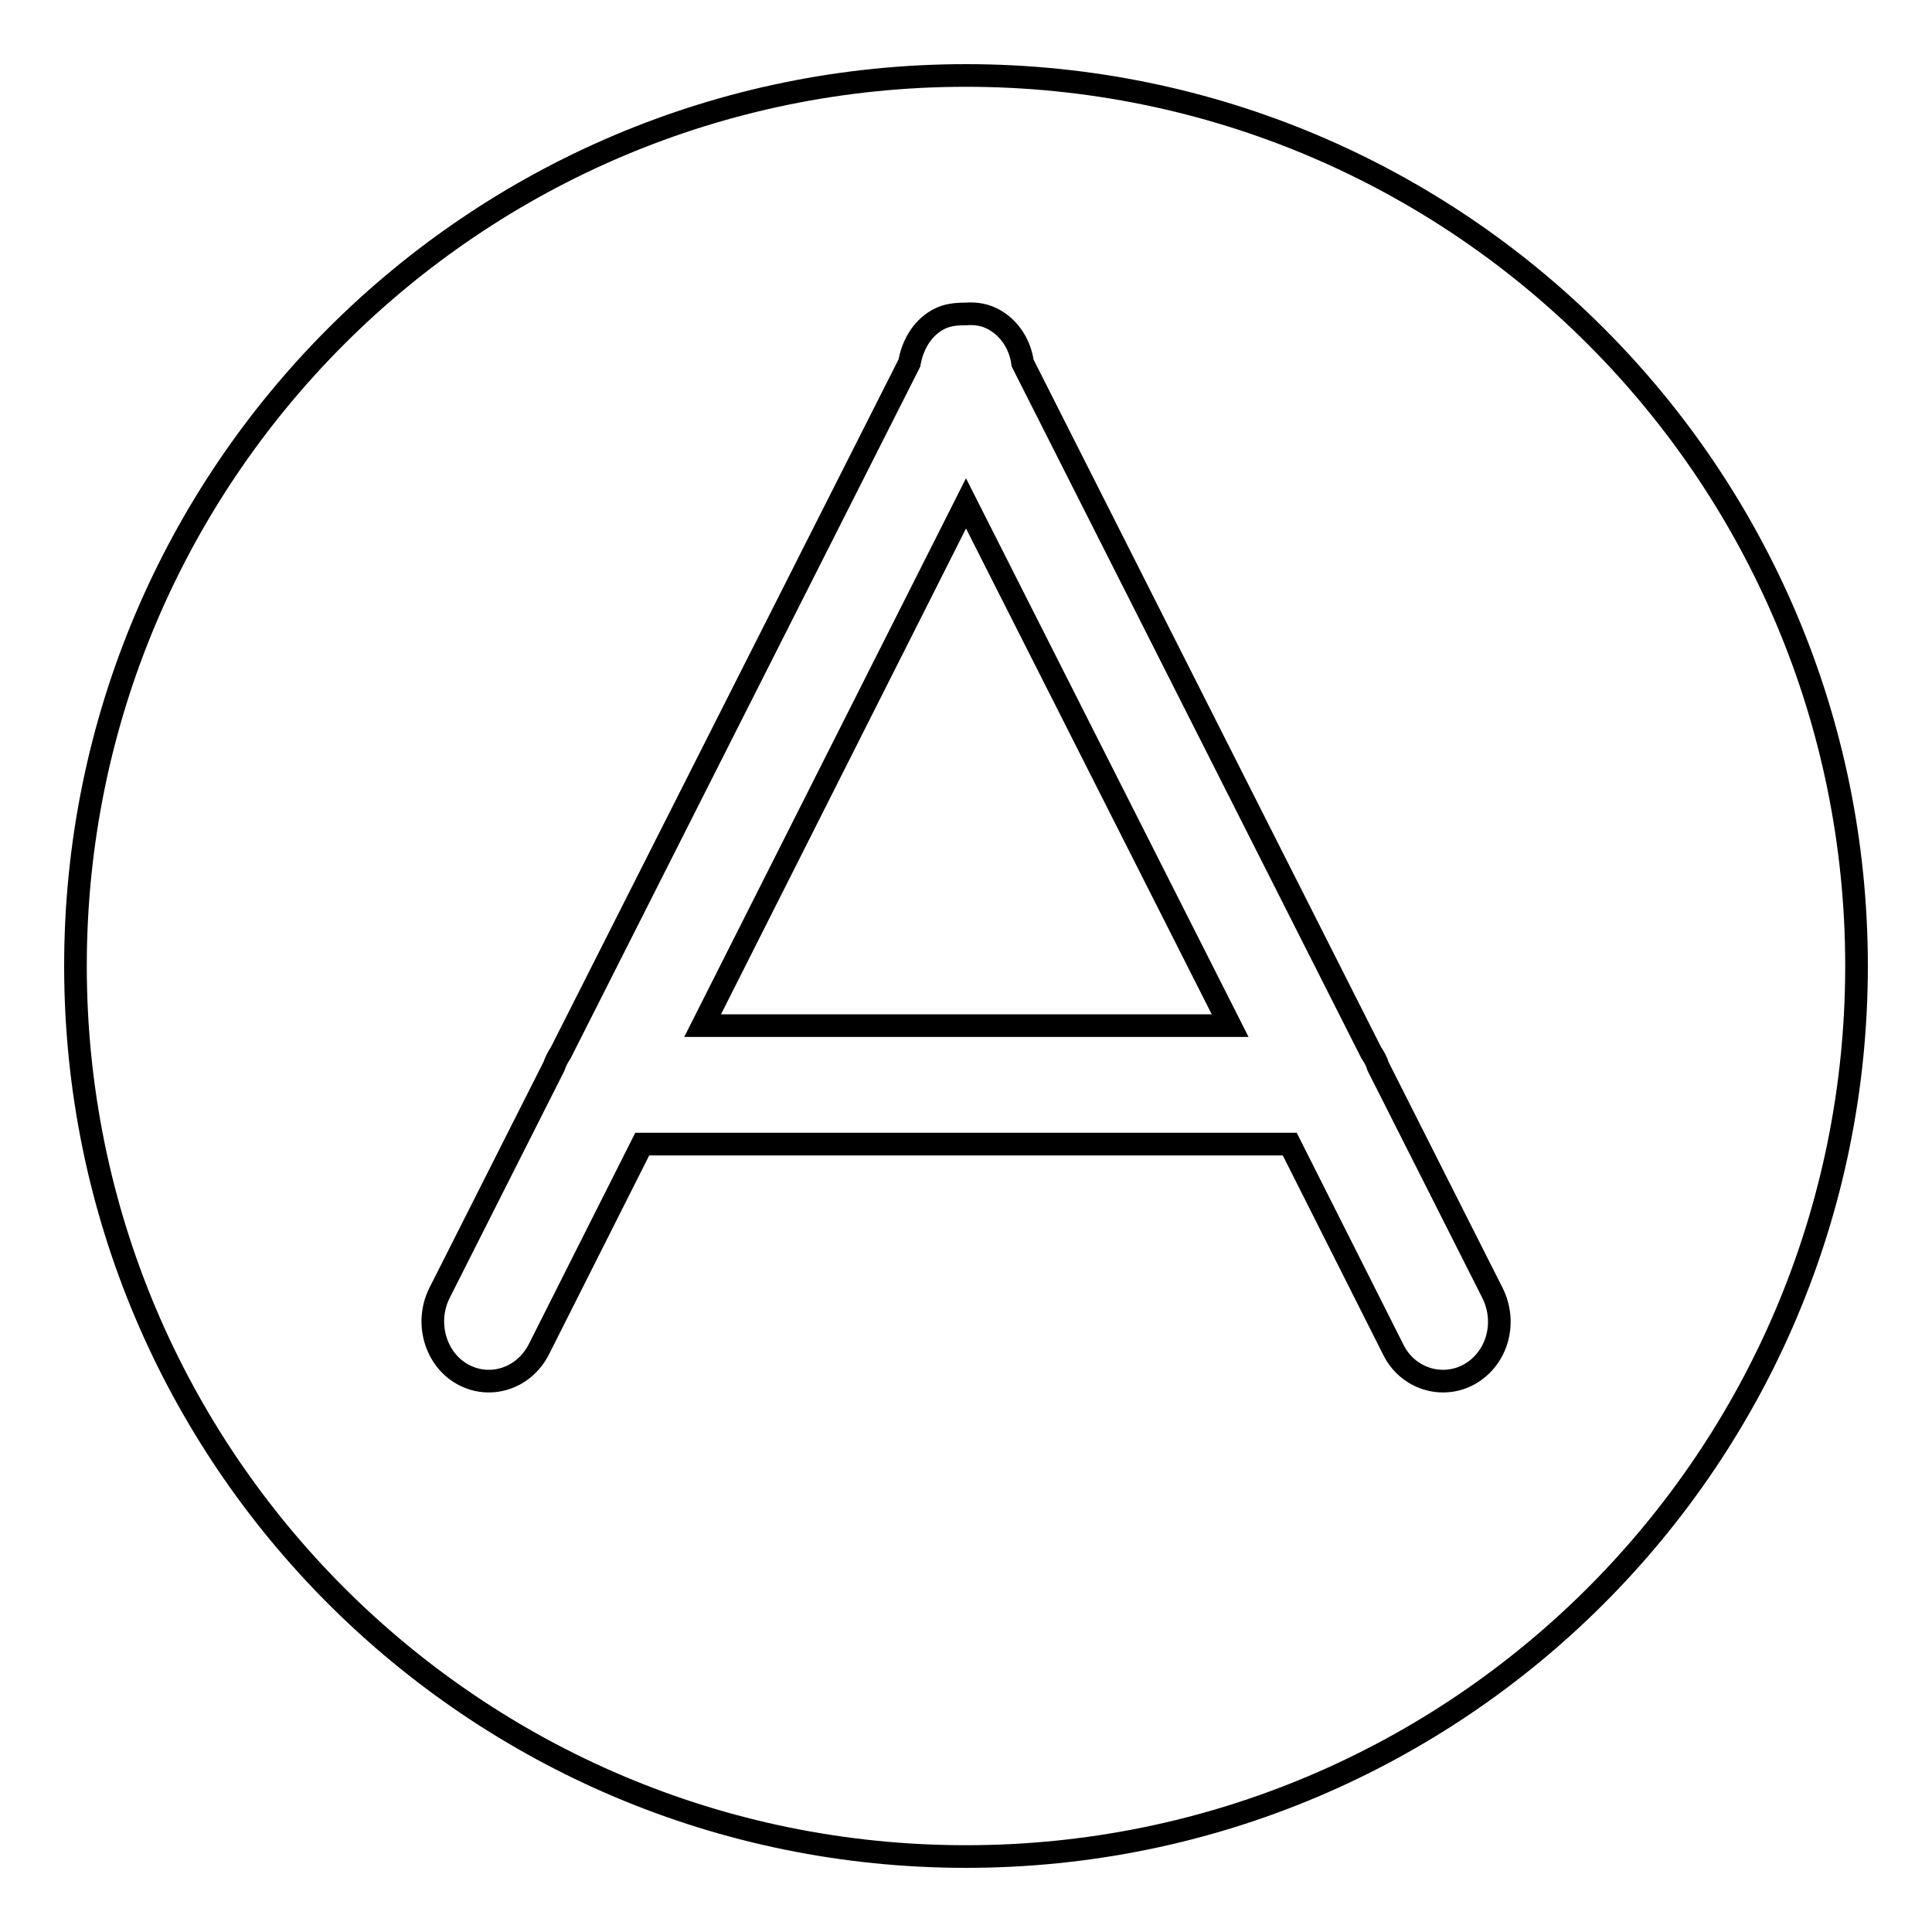 <?xml version="1.0" encoding="utf-8"?>
<!-- Svg Vector Icons : http://www.onlinewebfonts.com/icon -->
<!DOCTYPE svg PUBLIC "-//W3C//DTD SVG 1.1//EN" "http://www.w3.org/Graphics/SVG/1.1/DTD/svg11.dtd">
<svg version="1.1" xmlns="http://www.w3.org/2000/svg" xmlns:xlink="http://www.w3.org/1999/xlink" x="0px" y="0px" viewBox="0 0 256 256" enable-background="new 0 0 256 256" xml:space="preserve">
<g> <path stroke-width="3" fill-opacity="0" stroke="#000000"  d="M93.1,135.9h69.9L128,66.7L93.1,135.9z M128,10C62.8,10,10,62.8,10,128c0,65.2,52.8,118,118,118 c65.2,0,118-52.8,118-118C246,62.8,193.2,10,128,10z M194.7,182.1c-3.6,2-8.2,0.6-10.1-3.3l-13.7-27.2H85.1l-13.7,27.2 c-2,3.9-6.5,5.3-10.1,3.3c-3.6-2-5-6.8-3.1-10.7l15.2-30.1c0.2-0.6,0.5-1.2,0.9-1.8l46.2-91.4c0.4-2.3,1.6-4.5,3.7-5.7 c1.2-0.7,2.5-0.8,3.8-0.8c1.3-0.1,2.6,0.1,3.8,0.8c2.1,1.2,3.4,3.4,3.7,5.7l46.2,91.4c0.4,0.6,0.7,1.1,0.9,1.8l15.2,30.1 C199.7,175.3,198.4,180,194.7,182.1z"/></g>
</svg>